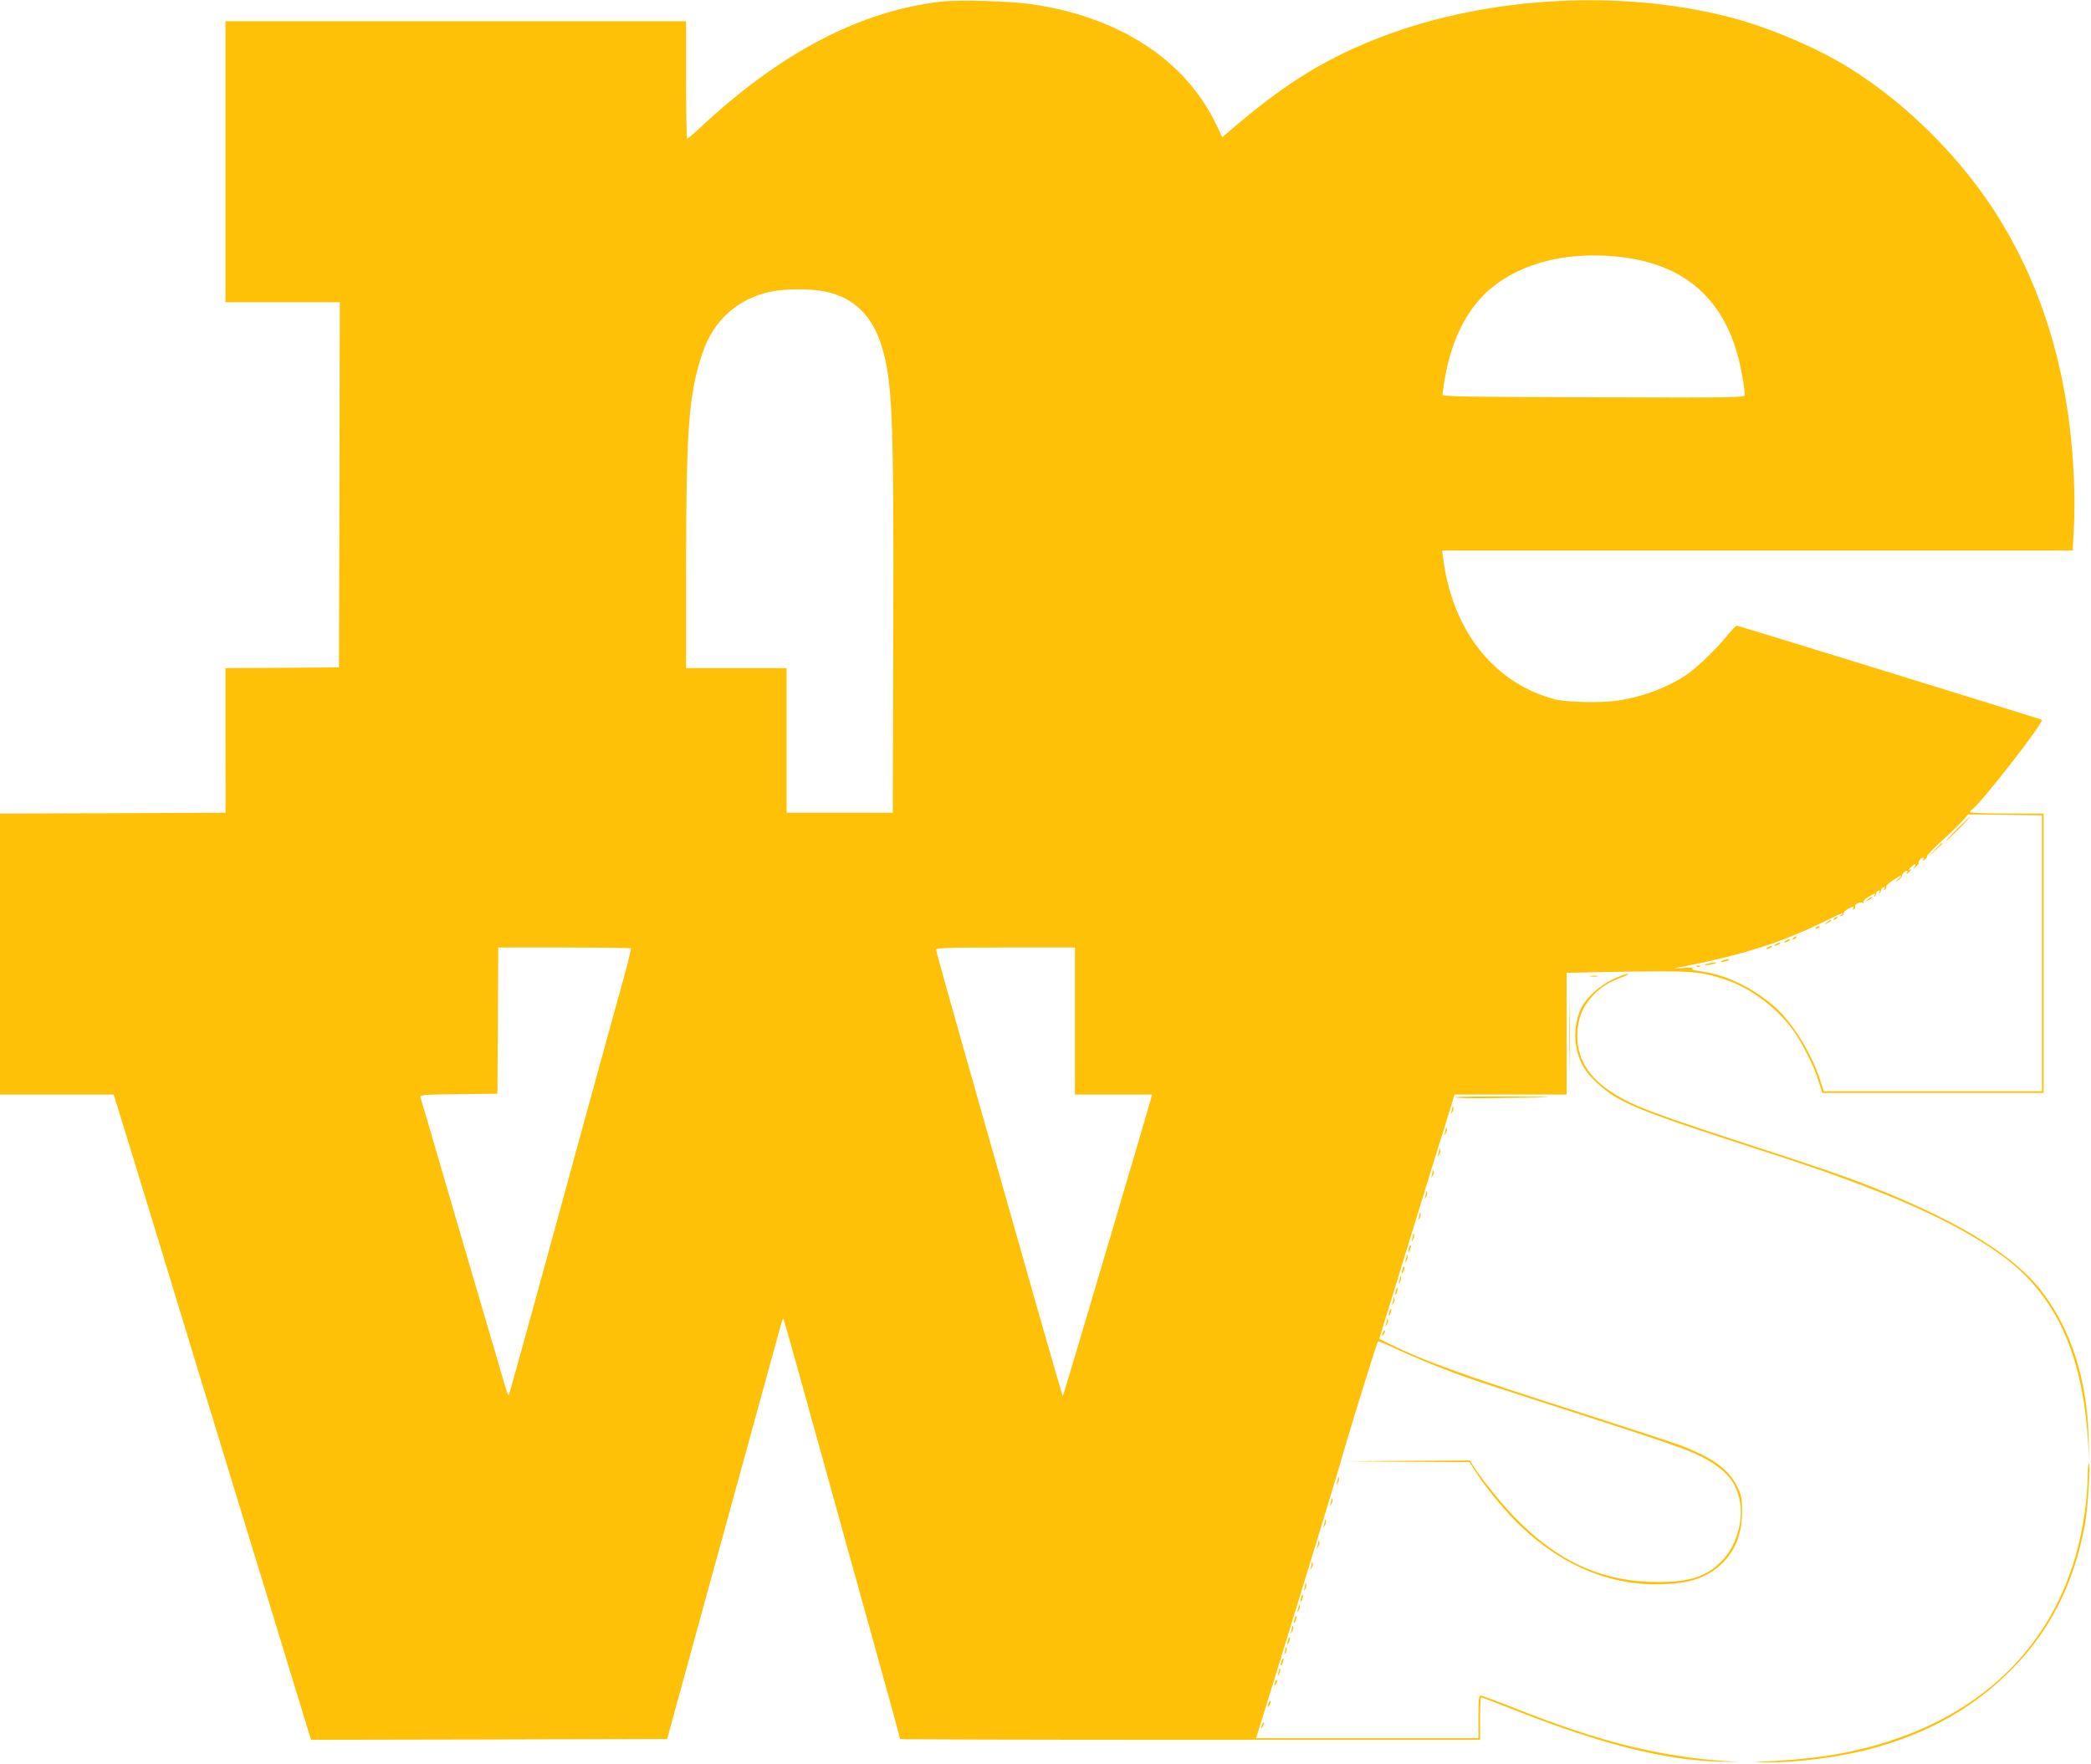 <?xml version="1.0" standalone="no"?>
<!DOCTYPE svg PUBLIC "-//W3C//DTD SVG 20010904//EN"
 "http://www.w3.org/TR/2001/REC-SVG-20010904/DTD/svg10.dtd">
<svg version="1.0" xmlns="http://www.w3.org/2000/svg"
 width="1280pt" height="1080pt" viewBox="0 0 1280 1080"
 preserveAspectRatio="xMidYMid meet">
<g transform="translate(0,1080) scale(0.1,-0.1)"
fill="#ffc107" stroke="none">
<path d="M5760 10790 c-496 -58 -982 -312 -1471 -769 -42 -39 -80 -71 -83 -71
-3 0 -6 162 -6 360 l0 360 -1410 0 -1410 0 0 -860 0 -860 350 0 350 0 -2
-1117 -3 -1118 -348 -3 -347 -2 0 -443 1 -442 -691 -3 -690 -2 0 -860 0 -860
348 0 348 0 107 -347 c59 -192 249 -814 422 -1383 174 -569 367 -1201 430
-1405 62 -203 143 -470 181 -593 l68 -222 1090 2 1090 3 37 135 c20 74 89 324
152 555 343 1248 493 1793 507 1844 6 23 13 41 15 39 4 -3 95 -328 345 -1233
78 -280 193 -695 256 -922 63 -227 114 -415 114 -418 0 -3 799 -5 1775 -5
l1775 0 0 130 c0 72 3 130 7 130 4 0 97 -36 207 -79 534 -210 924 -308 1266
-315 80 -2 116 -2 80 0 -436 24 -815 116 -1351 329 -104 41 -195 75 -204 75
-13 0 -15 -20 -15 -130 l0 -130 -681 0 -680 0 7 23 c68 214 484 1571 505 1647
33 124 227 752 234 758 3 3 49 -15 102 -41 119 -55 238 -104 369 -153 118 -43
124 -45 524 -174 755 -243 899 -292 977 -333 147 -75 210 -142 239 -256 32
-125 -13 -291 -104 -384 -95 -98 -199 -132 -397 -131 -334 1 -604 122 -864
387 -85 86 -213 245 -262 323 l-21 34 -391 -2 -392 -3 390 -3 390 -2 48 -74
c64 -98 188 -246 273 -325 261 -245 558 -363 877 -348 134 6 219 30 297 84
115 81 174 200 174 358 0 71 -4 100 -21 137 -53 116 -138 183 -333 262 -36 15
-326 110 -645 212 -721 231 -946 312 -1166 421 l-56 28 157 510 c193 627 218
709 235 760 7 22 25 82 41 133 l28 92 343 0 343 0 0 373 0 372 243 5 c528 9
566 7 727 -46 154 -50 317 -172 417 -311 57 -80 127 -219 155 -310 l23 -73
677 0 678 0 0 855 0 855 -225 0 c-130 0 -225 4 -225 9 0 5 4 11 8 13 39 15
448 539 431 552 -8 5 -1857 576 -1867 576 -6 0 -33 -28 -61 -63 -59 -75 -180
-191 -242 -234 -118 -81 -281 -142 -437 -163 -102 -14 -311 -8 -377 10 -155
43 -279 115 -390 226 -155 155 -258 379 -290 632 l-7 52 1930 0 1930 0 7 128
c4 70 5 204 1 297 -24 613 -172 1138 -451 1596 -218 358 -557 702 -910 924
-210 133 -515 262 -763 324 -661 166 -1454 122 -2092 -116 -355 -133 -610
-289 -956 -587 l-42 -36 -35 74 c-189 399 -598 665 -1138 741 -135 19 -443 27
-549 15z m4131 -1560 c394 -37 639 -233 743 -593 22 -75 46 -209 46 -255 0
-16 -65 -17 -925 -14 -772 2 -925 4 -925 16 0 7 7 53 15 102 42 242 140 431
283 550 186 154 457 223 763 194z m-4838 -215 c175 -37 289 -149 346 -340 64
-215 73 -432 69 -1780 l-3 -1070 -325 0 -325 0 0 443 0 442 -307 0 -308 0 0
613 c0 858 17 1074 102 1321 68 197 214 327 413 370 90 19 252 20 338 1z
m7447 -4050 l0 -845 -668 0 -668 0 -22 68 c-54 169 -174 360 -285 455 -137
117 -300 193 -454 213 -36 4 -50 9 -42 15 8 5 -16 7 -56 4 -67 -4 -68 -4 -20
5 383 73 633 154 907 291 75 38 109 50 78 28 -13 -9 -13 -10 0 -6 8 2 15 9 15
16 0 7 11 19 25 26 31 18 43 19 34 3 -4 -7 -3 -8 5 -4 6 4 9 11 6 16 -8 12 33
33 47 24 6 -4 8 -3 5 3 -4 6 9 20 29 32 41 24 48 26 38 9 -4 -8 -3 -10 2 -5 5
5 9 14 9 20 0 5 6 12 14 15 9 3 11 0 6 -9 -5 -8 -4 -11 1 -6 5 5 9 14 9 20 0
5 6 12 14 15 9 3 11 0 6 -8 -5 -9 -4 -11 4 -6 6 4 9 11 6 16 -3 5 15 23 39 39
51 35 73 41 36 10 -23 -20 -23 -20 -2 -8 13 8 23 19 24 24 0 14 18 35 30 35 5
0 6 -4 3 -10 -10 -16 1 -11 16 7 12 15 12 16 -1 8 -9 -5 -8 0 4 13 23 26 44
30 25 5 -11 -15 -9 -14 9 1 12 11 20 21 17 24 -6 7 15 32 27 32 5 0 6 -6 2
-12 -6 -9 -3 -9 9 0 9 8 15 18 14 23 -1 4 41 48 94 96 53 48 110 104 127 123
l30 35 226 -3 226 -3 0 -844z m-8638 30 c2 -3 -15 -76 -39 -163 -24 -86 -122
-443 -218 -792 -95 -349 -244 -891 -330 -1205 -86 -313 -158 -571 -160 -574
-6 -5 -6 -6 -80 249 -37 124 -93 315 -125 425 -32 110 -90 308 -129 440 -120
412 -201 689 -207 707 -5 16 12 18 233 20 l238 3 3 448 2 447 403 0 c222 0
406 -2 409 -5z m2718 -445 l0 -450 236 0 236 0 -7 -27 c-12 -49 -535 -1817
-539 -1820 -1 -1 -61 206 -134 460 -437 1536 -642 2262 -642 2273 0 12 74 14
425 14 l425 0 0 -450z"/>
<path d="M11980 5725 c-41 -41 -72 -75 -69 -75 2 0 38 34 79 75 41 41 72 75
69 75 -2 0 -38 -34 -79 -75z"/>
<path d="M11845 5598 l-40 -43 43 40 c39 36 47 45 39 45 -2 0 -21 -19 -42 -42z"/>
<path d="M11434 5294 c-18 -14 -18 -15 4 -4 12 6 22 13 22 15 0 8 -5 6 -26
-11z"/>
<path d="M11230 5180 c-9 -6 -10 -10 -3 -10 6 0 15 5 18 10 8 12 4 12 -15 0z"/>
<path d="M11184 5154 c-18 -14 -18 -15 4 -4 12 6 22 13 22 15 0 8 -5 6 -26
-11z"/>
<path d="M11115 5120 c-3 -6 1 -7 9 -4 18 7 21 14 7 14 -6 0 -13 -4 -16 -10z"/>
<path d="M10980 5060 c-9 -6 -10 -10 -3 -10 6 0 15 5 18 10 8 12 4 12 -15 0z"/>
<path d="M10930 5040 c-8 -5 -10 -10 -5 -10 6 0 17 5 25 10 8 5 11 10 5 10 -5
0 -17 -5 -25 -10z"/>
<path d="M10870 5020 c-8 -5 -10 -10 -5 -10 6 0 17 5 25 10 8 5 11 10 5 10 -5
0 -17 -5 -25 -10z"/>
<path d="M10820 5000 c-8 -5 -10 -10 -5 -10 6 0 17 5 25 10 8 5 11 10 5 10 -5
0 -17 -5 -25 -10z"/>
<path d="M10545 4920 c-13 -5 -14 -9 -5 -9 8 0 24 4 35 9 13 5 14 9 5 9 -8 0
-24 -4 -35 -9z"/>
<path d="M10450 4900 c-20 -6 -21 -8 -5 -8 11 0 31 4 45 8 20 6 21 8 5 8 -11
0 -31 -4 -45 -8z"/>
<path d="M10388 4883 c7 -3 16 -2 19 1 4 3 -2 6 -13 5 -11 0 -14 -3 -6 -6z"/>
<path d="M9872 4805 c-80 -38 -158 -109 -191 -172 -34 -67 -47 -162 -32 -240
16 -89 52 -153 123 -218 138 -128 232 -166 1073 -438 707 -229 1127 -415 1418
-629 317 -234 482 -589 517 -1110 l9 -133 -4 145 c-10 342 -104 640 -275 870
-182 246 -563 473 -1170 700 -85 32 -303 106 -485 165 -750 243 -866 286
-1002 378 -151 101 -216 234 -193 398 11 74 39 131 93 187 52 53 93 79 171
108 34 13 52 23 41 23 -11 1 -53 -15 -93 -34z"/>
<path d="M9605 4470 c0 -201 1 -283 2 -182 2 100 2 264 0 365 -1 100 -2 18 -2
-183z"/>
<path d="M9738 4823 c12 -2 30 -2 40 0 9 3 -1 5 -23 4 -22 0 -30 -2 -17 -4z"/>
<path d="M8910 4083 c0 -5 100 -7 222 -5 416 4 454 8 116 10 -186 1 -338 -1
-338 -5z"/>
<path d="M8891 4023 c-1 -6 -4 -20 -7 -30 -5 -17 -5 -17 6 0 6 10 9 23 6 30
-3 9 -5 9 -5 0z"/>
<path d="M8851 3893 c-1 -6 -4 -20 -7 -30 -5 -17 -5 -17 6 0 6 10 9 23 6 30
-3 9 -5 9 -5 0z"/>
<path d="M8811 3763 c-1 -6 -4 -20 -7 -30 -5 -17 -5 -17 6 0 6 10 9 23 6 30
-3 9 -5 9 -5 0z"/>
<path d="M8771 3633 c-1 -6 -4 -20 -7 -30 -5 -17 -5 -17 6 0 6 10 9 23 6 30
-3 9 -5 9 -5 0z"/>
<path d="M8731 3503 c-1 -6 -4 -20 -7 -30 -5 -17 -5 -17 6 0 6 10 9 23 6 30
-3 9 -5 9 -5 0z"/>
<path d="M8691 3373 c-1 -6 -4 -20 -7 -30 -5 -17 -5 -17 6 0 6 10 9 23 6 30
-3 9 -5 9 -5 0z"/>
<path d="M8651 3243 c-1 -6 -4 -20 -7 -30 -5 -17 -5 -17 6 0 6 10 9 23 6 30
-3 9 -5 9 -5 0z"/>
<path d="M8626 3165 c-3 -9 -6 -22 -5 -28 0 -7 5 -1 10 12 5 13 8 26 5 28 -2
2 -6 -3 -10 -12z"/>
<path d="M8611 3113 c-1 -6 -4 -20 -7 -30 -5 -17 -5 -17 6 0 6 10 9 23 6 30
-3 9 -5 9 -5 0z"/>
<path d="M8586 3035 c-3 -9 -6 -22 -5 -28 0 -7 5 -1 10 12 5 13 8 26 5 28 -2
2 -6 -3 -10 -12z"/>
<path d="M8571 2983 c-1 -6 -4 -20 -7 -30 -5 -17 -5 -17 6 0 6 10 9 23 6 30
-3 9 -5 9 -5 0z"/>
<path d="M8546 2905 c-3 -9 -6 -22 -5 -28 0 -7 5 -1 10 12 5 13 8 26 5 28 -2
2 -6 -3 -10 -12z"/>
<path d="M8531 2853 c-1 -6 -4 -20 -7 -30 -5 -17 -5 -17 6 0 6 10 9 23 6 30
-3 9 -5 9 -5 0z"/>
<path d="M8506 2775 c-3 -9 -6 -22 -5 -28 0 -7 5 -1 10 12 5 13 8 26 5 28 -2
2 -6 -3 -10 -12z"/>
<path d="M8491 2723 c-1 -6 -4 -20 -7 -30 -5 -17 -5 -17 6 0 6 10 9 23 6 30
-3 9 -5 9 -5 0z"/>
<path d="M8466 2645 c-9 -26 -7 -32 5 -12 6 10 9 21 6 23 -2 3 -7 -2 -11 -11z"/>
<path d="M12780 1770 c0 -39 -5 -114 -11 -168 -77 -712 -501 -1229 -1191
-1456 -219 -72 -440 -111 -723 -126 -131 -6 -134 -7 -45 -8 177 -3 438 30 625
78 343 90 618 238 847 459 258 247 414 548 483 931 16 91 32 360 22 360 -4 0
-7 -32 -7 -70z"/>
<path d="M8191 1753 c-1 -6 -4 -20 -7 -30 -5 -17 -5 -17 6 0 6 10 9 23 6 30
-3 9 -5 9 -5 0z"/>
<path d="M8151 1623 c-1 -6 -4 -20 -7 -30 -5 -17 -5 -17 6 0 6 10 9 23 6 30
-3 9 -5 9 -5 0z"/>
<path d="M8111 1493 c-1 -6 -4 -20 -7 -30 -5 -17 -5 -17 6 0 6 10 9 23 6 30
-3 9 -5 9 -5 0z"/>
<path d="M8071 1363 c-1 -6 -4 -20 -7 -30 -5 -17 -5 -17 6 0 6 10 9 23 6 30
-3 9 -5 9 -5 0z"/>
<path d="M8031 1233 c-1 -6 -4 -20 -7 -30 -5 -17 -5 -17 6 0 6 10 9 23 6 30
-3 9 -5 9 -5 0z"/>
<path d="M7991 1103 c-1 -6 -4 -20 -7 -30 -5 -17 -5 -17 6 0 6 10 9 23 6 30
-3 9 -5 9 -5 0z"/>
<path d="M7966 1025 c-3 -9 -6 -22 -5 -28 0 -7 5 -1 10 12 5 13 8 26 5 28 -2
2 -6 -3 -10 -12z"/>
<path d="M7951 973 c-1 -6 -4 -20 -7 -30 -5 -17 -5 -17 6 0 6 10 9 23 6 30 -3
9 -5 9 -5 0z"/>
<path d="M7926 895 c-3 -9 -6 -22 -5 -28 0 -7 5 -1 10 12 5 13 8 26 5 28 -2 2
-6 -3 -10 -12z"/>
<path d="M7911 843 c-1 -6 -4 -20 -7 -30 -5 -17 -5 -17 6 0 6 10 9 23 6 30 -3
9 -5 9 -5 0z"/>
<path d="M7886 765 c-3 -9 -6 -22 -5 -28 0 -7 5 -1 10 12 5 13 8 26 5 28 -2 2
-6 -3 -10 -12z"/>
<path d="M7871 713 c-1 -6 -4 -20 -7 -30 -5 -17 -5 -17 6 0 6 10 9 23 6 30 -3
9 -5 9 -5 0z"/>
<path d="M7846 635 c-3 -9 -6 -22 -5 -28 0 -7 5 -1 10 12 5 13 8 26 5 28 -2 2
-6 -3 -10 -12z"/>
<path d="M7831 583 c-1 -6 -4 -20 -7 -30 -5 -17 -5 -17 6 0 6 10 9 23 6 30 -3
9 -5 9 -5 0z"/>
<path d="M7806 505 c-9 -26 -7 -32 5 -12 6 10 9 21 6 23 -2 3 -7 -2 -11 -11z"/>
<path d="M7766 375 c-9 -26 -7 -32 5 -12 6 10 9 21 6 23 -2 3 -7 -2 -11 -11z"/>
<path d="M7726 245 c-9 -26 -7 -32 5 -12 6 10 9 21 6 23 -2 3 -7 -2 -11 -11z"/>
</g>
</svg>
